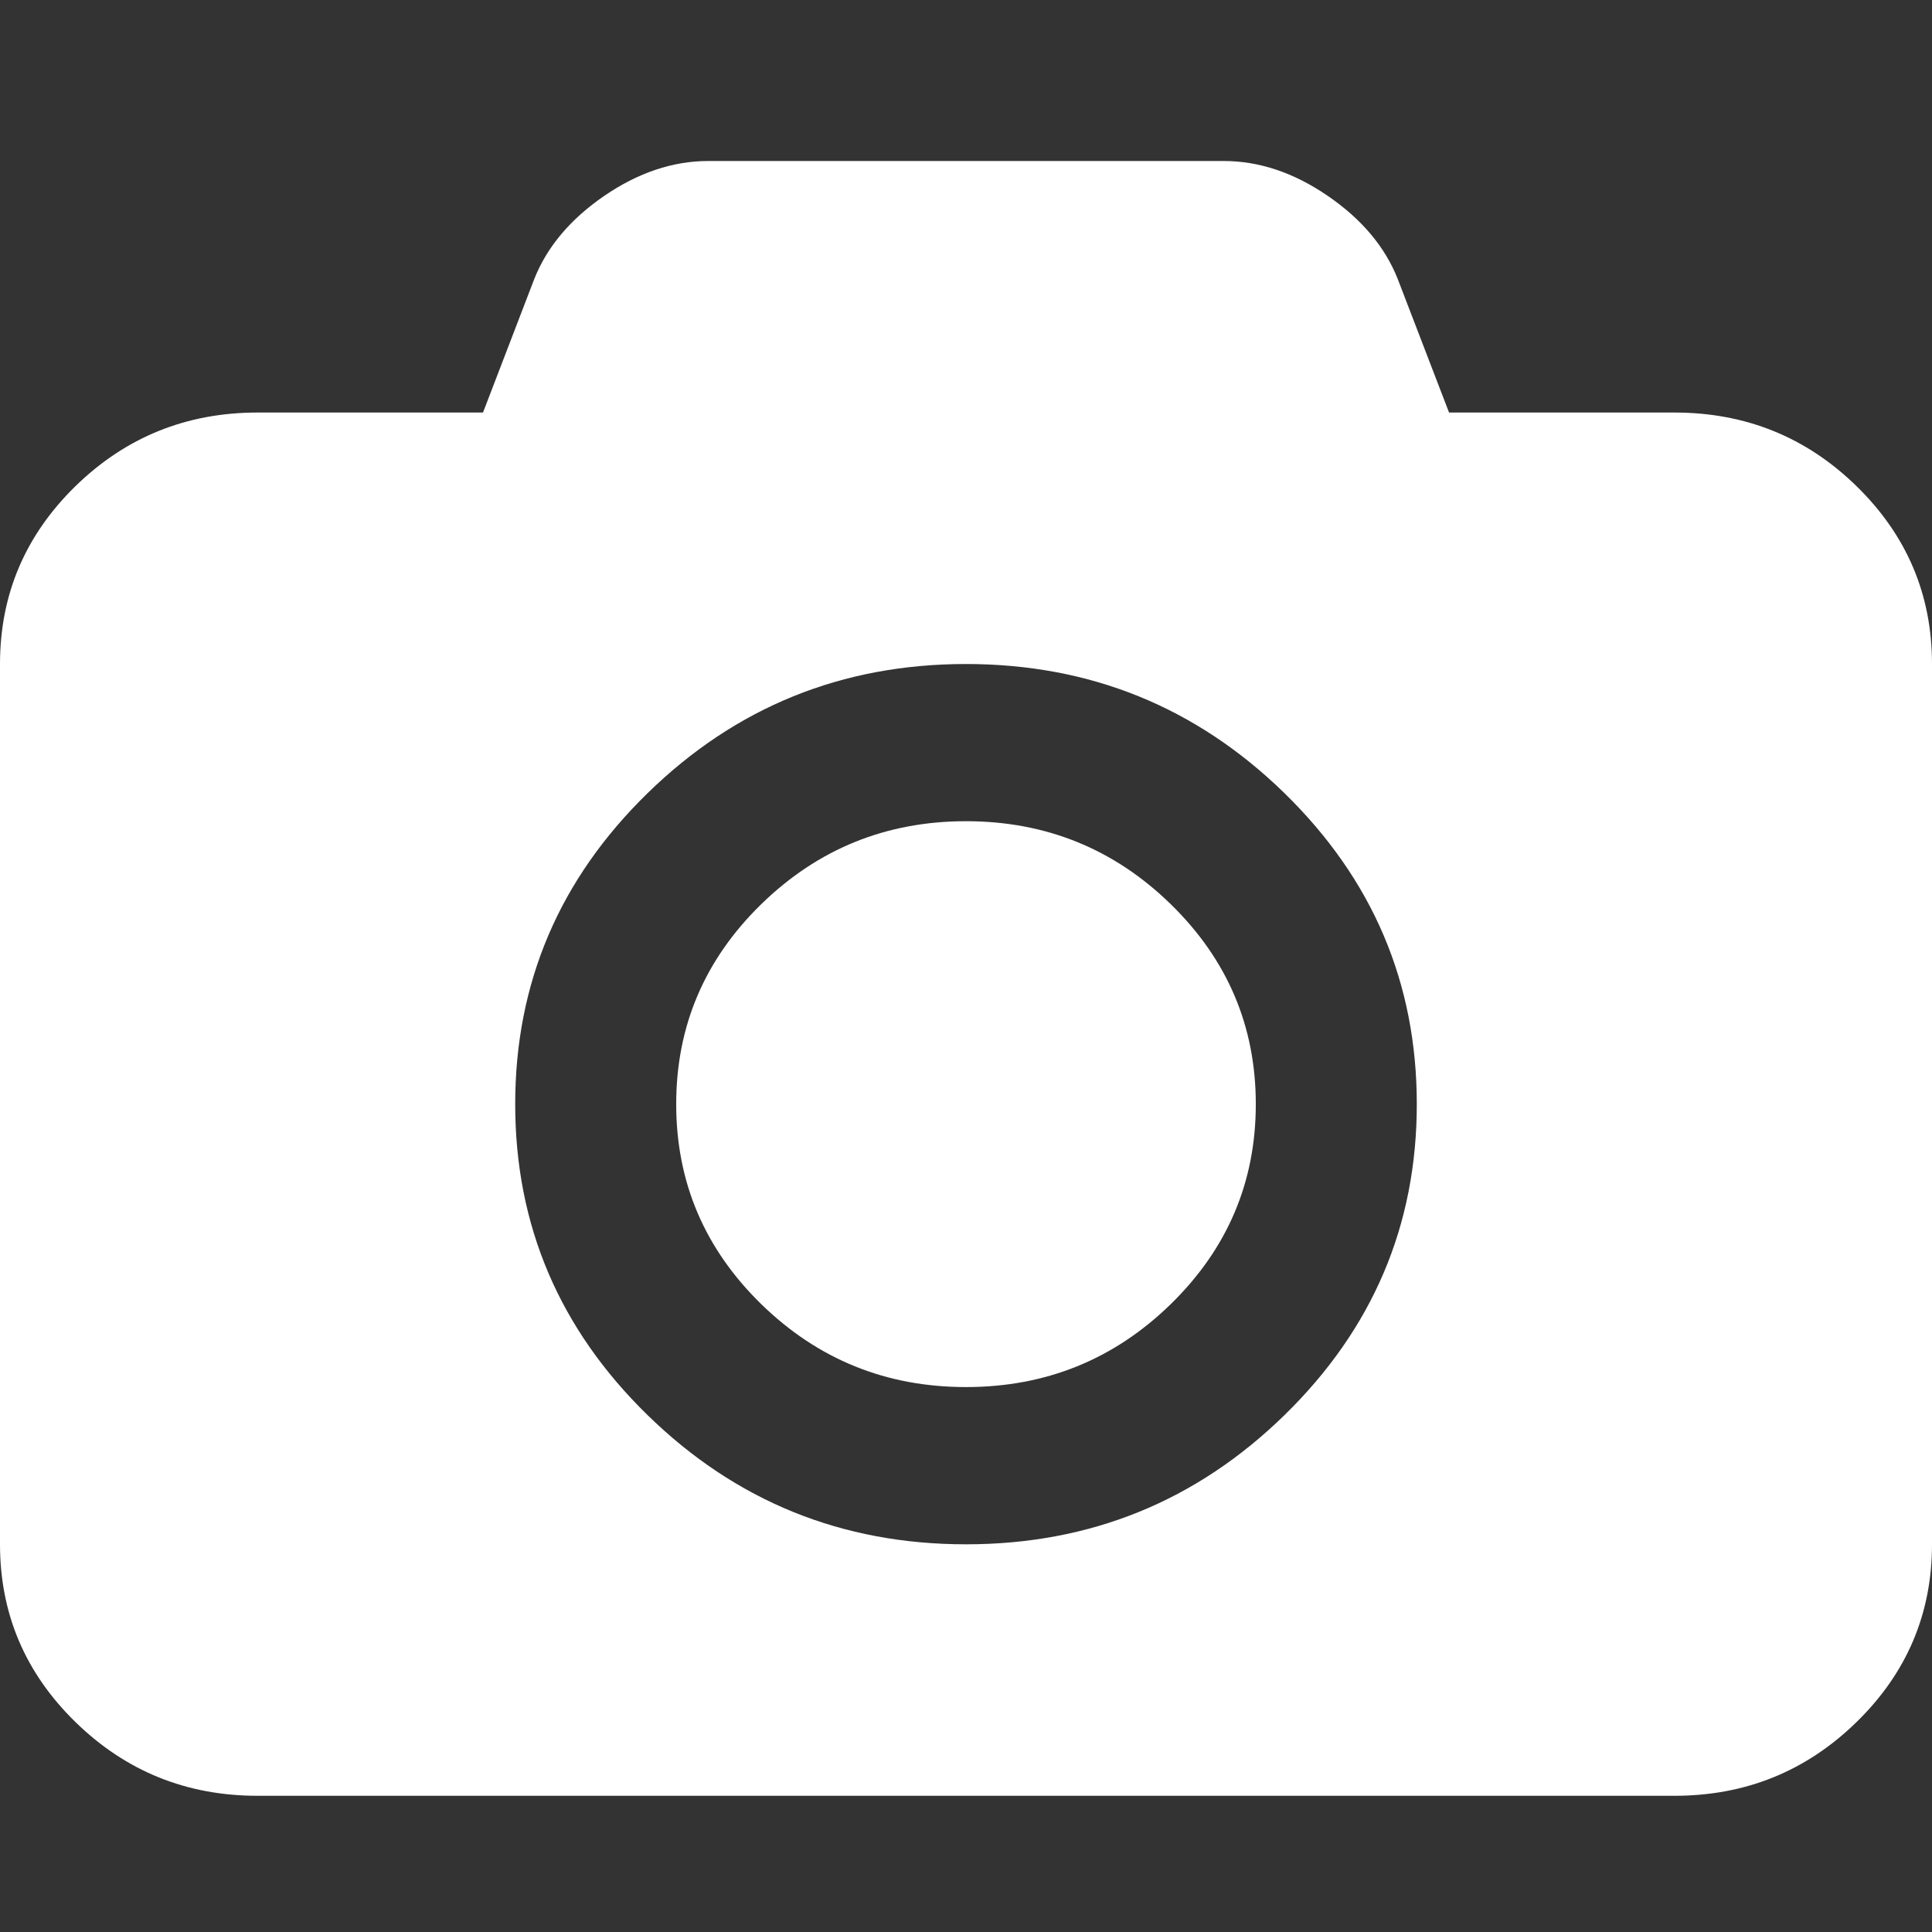 <?xml version="1.0" encoding="UTF-8"?>
<svg width="36px" height="36px" viewBox="0 0 36 36" version="1.1" xmlns="http://www.w3.org/2000/svg" xmlns:xlink="http://www.w3.org/1999/xlink">
    <rect x="0" y="0" width="36" height="36" fill="#333333" stroke="none"/>
    <title>Photo</title>
    <g id="Photo" stroke="none" stroke-width="1" fill="none" fill-rule="evenodd">
        <path d="M22.8,3 C23.463,3 24.11,3.217 24.741,3.65 C25.373,4.083 25.807,4.599 26.044,5.197 L26.044,5.197 L27.001,7.687 L31.201,7.687 C32.526,7.687 33.657,8.144 34.594,9.059 C35.531,9.975 36,11.079 36,12.373 L36,12.373 L36,28.775 C36,30.069 35.531,31.173 34.594,32.088 C33.656,33.004 32.525,33.462 31.2,33.462 L31.2,33.462 L4.8,33.462 C3.475,33.462 2.344,33.004 1.406,32.088 C0.469,31.173 -2.16715534e-13,30.069 -2.16715534e-13,28.775 L-2.16715534e-13,28.775 L-2.16715534e-13,12.373 C-2.16715534e-13,11.079 0.469,9.975 1.406,9.059 C2.344,8.144 3.475,7.687 4.8,7.687 L4.8,7.687 L9,7.687 L9.956,5.197 C10.194,4.599 10.628,4.083 11.259,3.65 C11.891,3.217 12.538,3 13.2,3 L13.2,3 Z M18,12.373 C15.687,12.373 13.709,13.176 12.066,14.78 C10.422,16.385 9.6,18.316 9.6,20.574 C9.6,22.832 10.422,24.763 12.066,26.368 C13.71,27.973 15.687,28.776 18,28.776 C20.313,28.776 22.291,27.973 23.935,26.368 C25.578,24.763 26.4,22.832 26.4,20.574 C26.4,18.316 25.578,16.385 23.935,14.78 C22.291,13.176 20.313,12.373 18,12.373 Z M18,15.302 C19.487,15.302 20.76,15.818 21.816,16.849 C22.872,17.88 23.4,19.122 23.4,20.574 C23.4,22.027 22.872,23.268 21.816,24.3 C20.76,25.331 19.487,25.846 18,25.846 C16.512,25.846 15.241,25.331 14.184,24.3 C13.128,23.268 12.6,22.027 12.6,20.574 C12.6,19.122 13.128,17.88 14.184,16.849 C15.241,15.818 16.513,15.302 18,15.302 Z" id="Combined-Shape" fill="#FFFFFF" fill-rule="nonzero"></path>
    </g>
</svg>